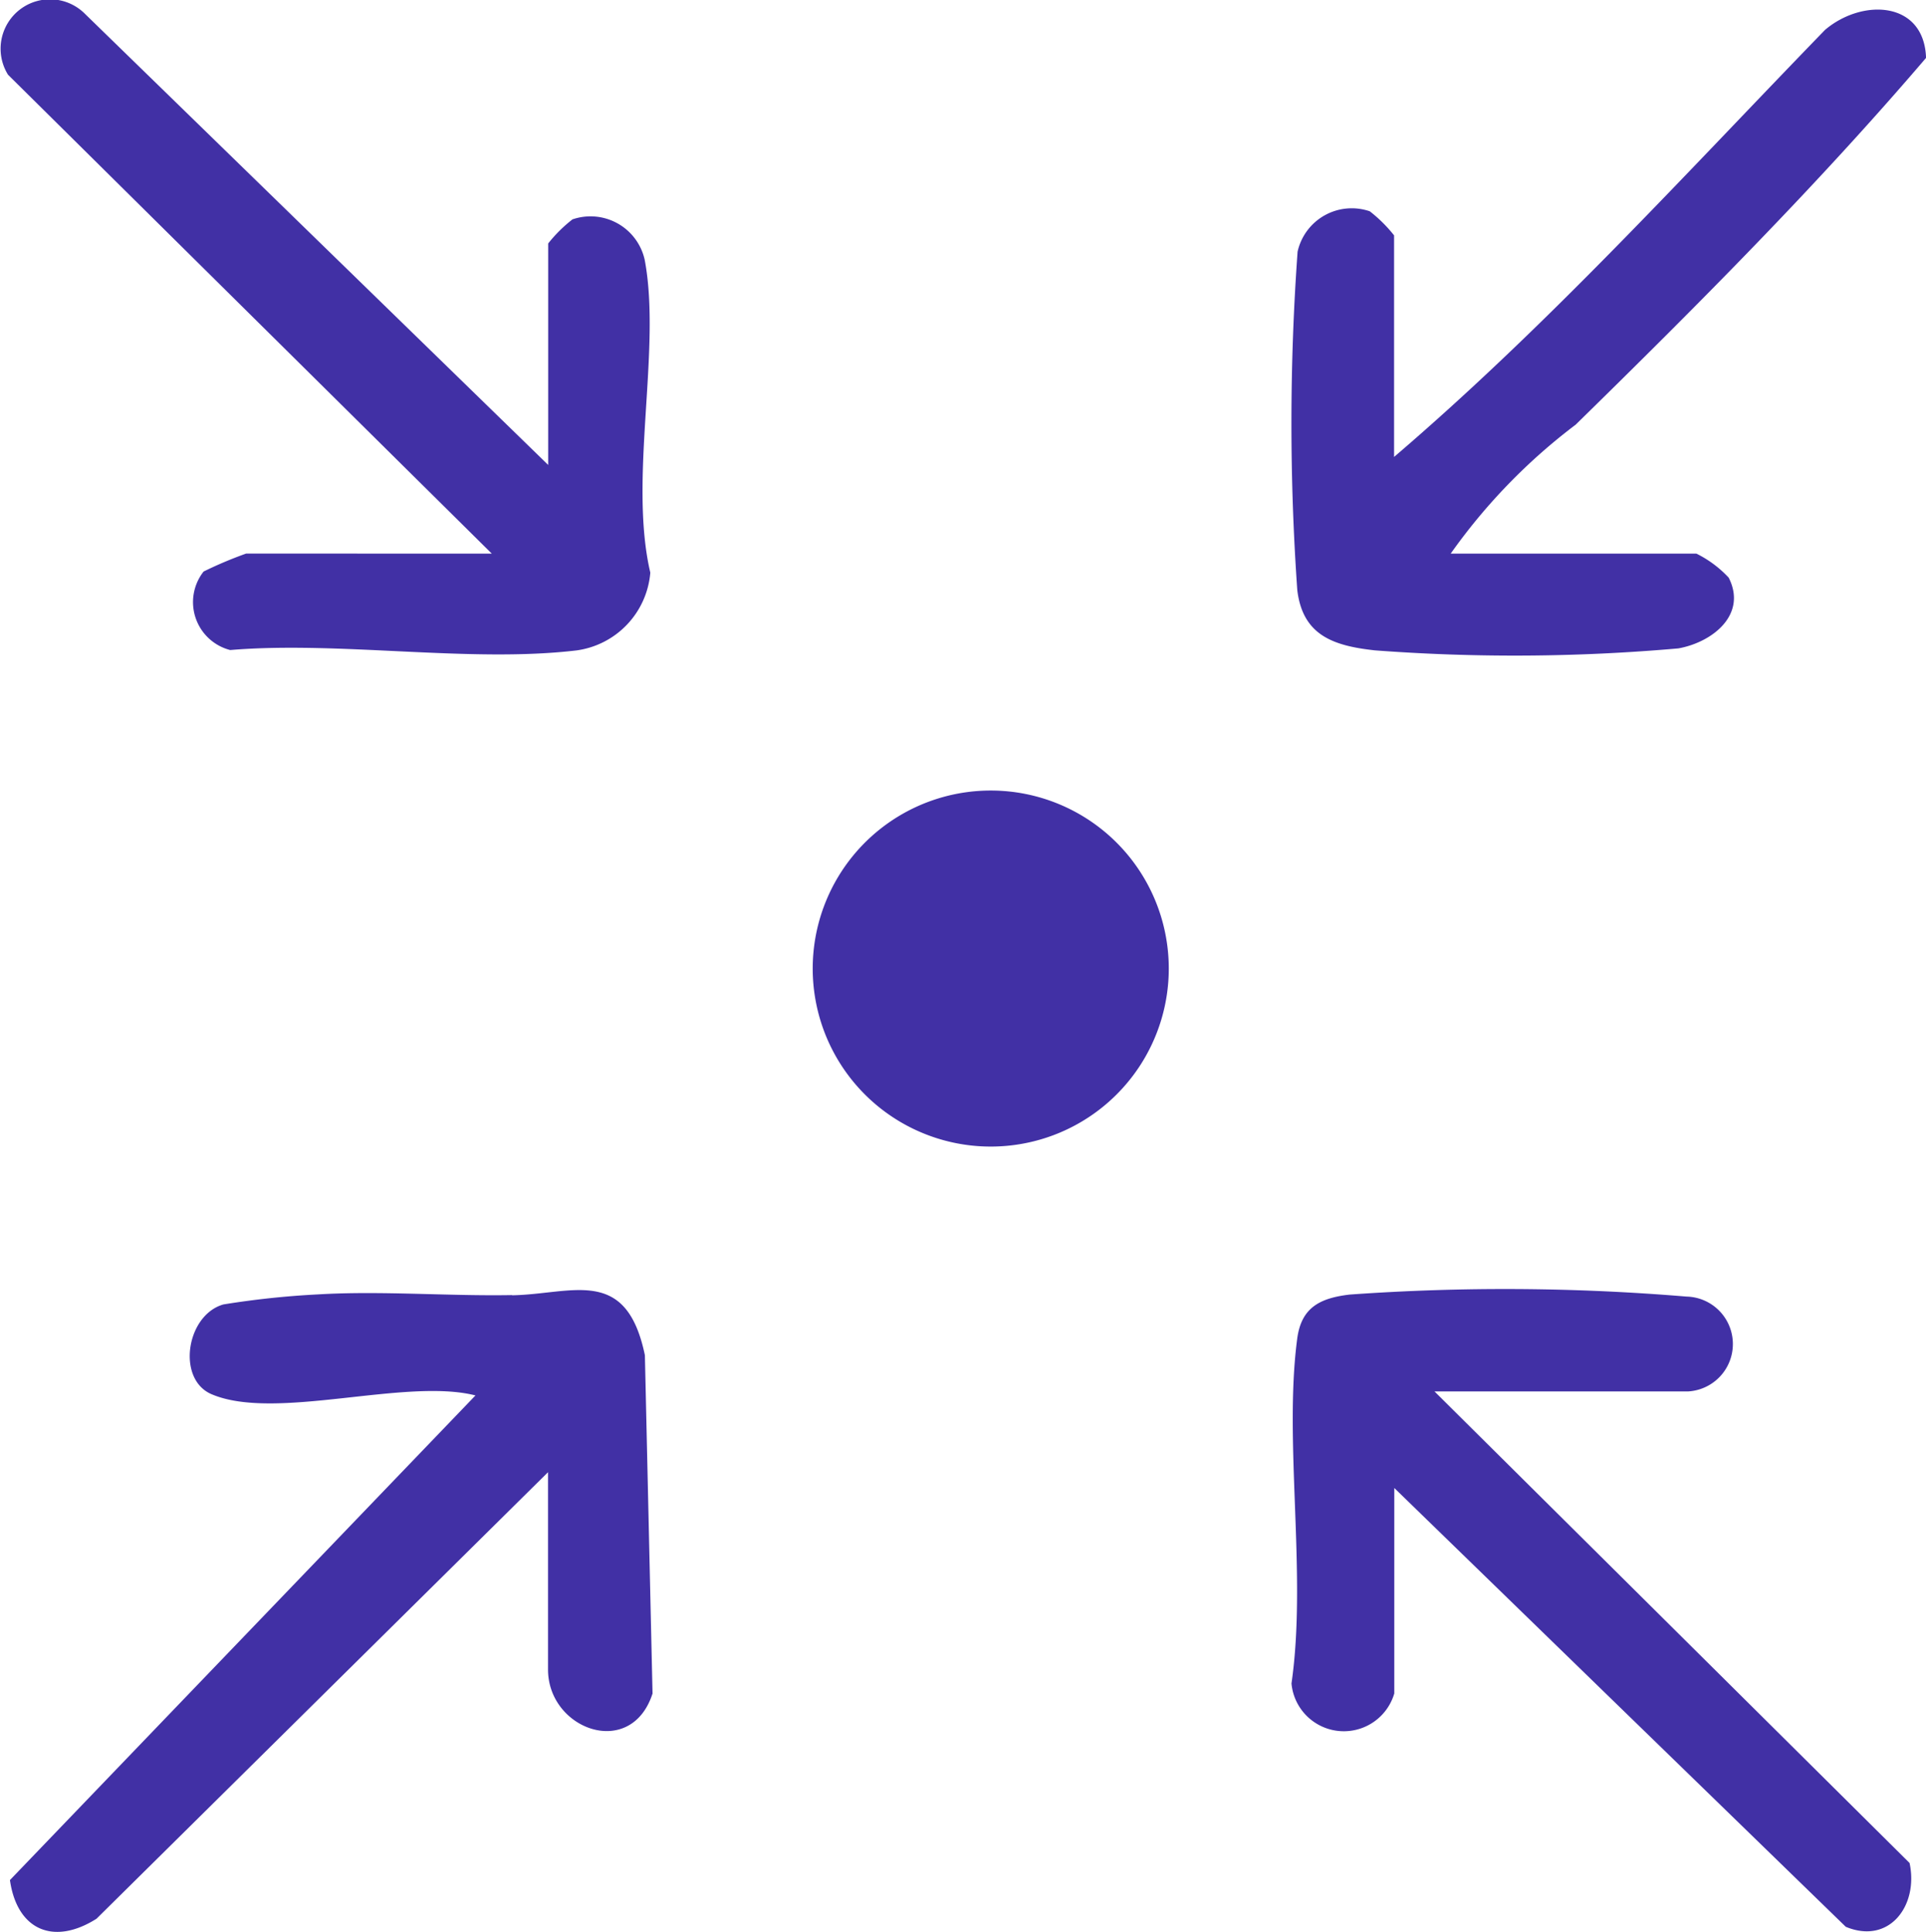 <svg viewBox="0 0 36.23 36.343" height="36.343" width="36.23" xmlns:xlink="http://www.w3.org/1999/xlink" xmlns="http://www.w3.org/2000/svg" data-name="Group 354" id="Group_354">
  <defs>
    <clipPath id="clip-path">
      <rect fill="#4130a5" height="36.343" width="36.23" data-name="Rectangle 169" id="Rectangle_169"></rect>
    </clipPath>
  </defs>
  <g clip-path="url(#clip-path)" data-name="Group 354" id="Group_354-2">
    <path fill="#4130a5" transform="translate(-1.066 -135.69)" d="M10.7,160.054c-1.2.022-2.47-.084-3.65-.013a16.219,16.219,0,0,0-1.782.189c-.7.2-.883,1.405-.224,1.688,1.2.515,3.645-.313,4.966.024l-8.757,9.117c.134.943.824,1.237,1.629.727l8.493-8.4v3.713c0,1.129,1.562,1.7,1.966.451l-.144-6.365c-.35-1.688-1.36-1.148-2.5-1.127" data-name="Path 287" id="Path_287"></path>
    <path fill="#4130a5" transform="translate(0 0)" d="M4.63,10.414a7.611,7.611,0,0,0-.8.338.931.931,0,0,0,.5,1.477c2.057-.172,4.511.245,6.516.007a1.611,1.611,0,0,0,1.387-1.463c-.413-1.766.213-4.207-.106-5.887a1.044,1.044,0,0,0-1.358-.759,2.672,2.672,0,0,0-.457.453V8.747L1.6.262A.929.929,0,0,0,.151,1.406l9.1,9.009Z" data-name="Path 288" id="Path_288"></path>
    <path fill="#4130a5" transform="translate(-135.852 -1.011)" d="M161.7,13.245a35.09,35.09,0,0,0,5.724-.036c.636-.114,1.3-.631.947-1.33a2.1,2.1,0,0,0-.608-.453h-4.622A10.989,10.989,0,0,1,165.492,9c2.267-2.22,4.55-4.51,6.591-6.9-.036-1.071-1.195-1.125-1.9-.527-2.65,2.732-5.211,5.557-8.107,8.034V5.439a2.676,2.676,0,0,0-.457-.453,1.044,1.044,0,0,0-1.358.759,44.94,44.94,0,0,0-.006,6.365c.1.841.66,1.047,1.442,1.134" data-name="Path 289" id="Path_289"></path>
    <path fill="#4130a5" transform="translate(-135.84 -135.613)" d="M162.824,161.789H167.6a.893.893,0,0,0-.035-1.784,41.1,41.1,0,0,0-6.334-.038c-.566.066-.912.247-.989.829-.257,1.936.186,4.459-.108,6.488a.989.989,0,0,0,1.934.187v-3.865l8.493,8.255c.819.341,1.372-.4,1.2-1.2Z" data-name="Path 290" id="Path_290"></path>
    <path fill="#4130a5" transform="translate(-85.493 -83.164)" d="M104.13,98.036a3.349,3.349,0,1,0,3.349,3.348,3.349,3.349,0,0,0-3.349-3.348" data-name="Path 291" id="Path_291"></path>
  </g>
</svg>
